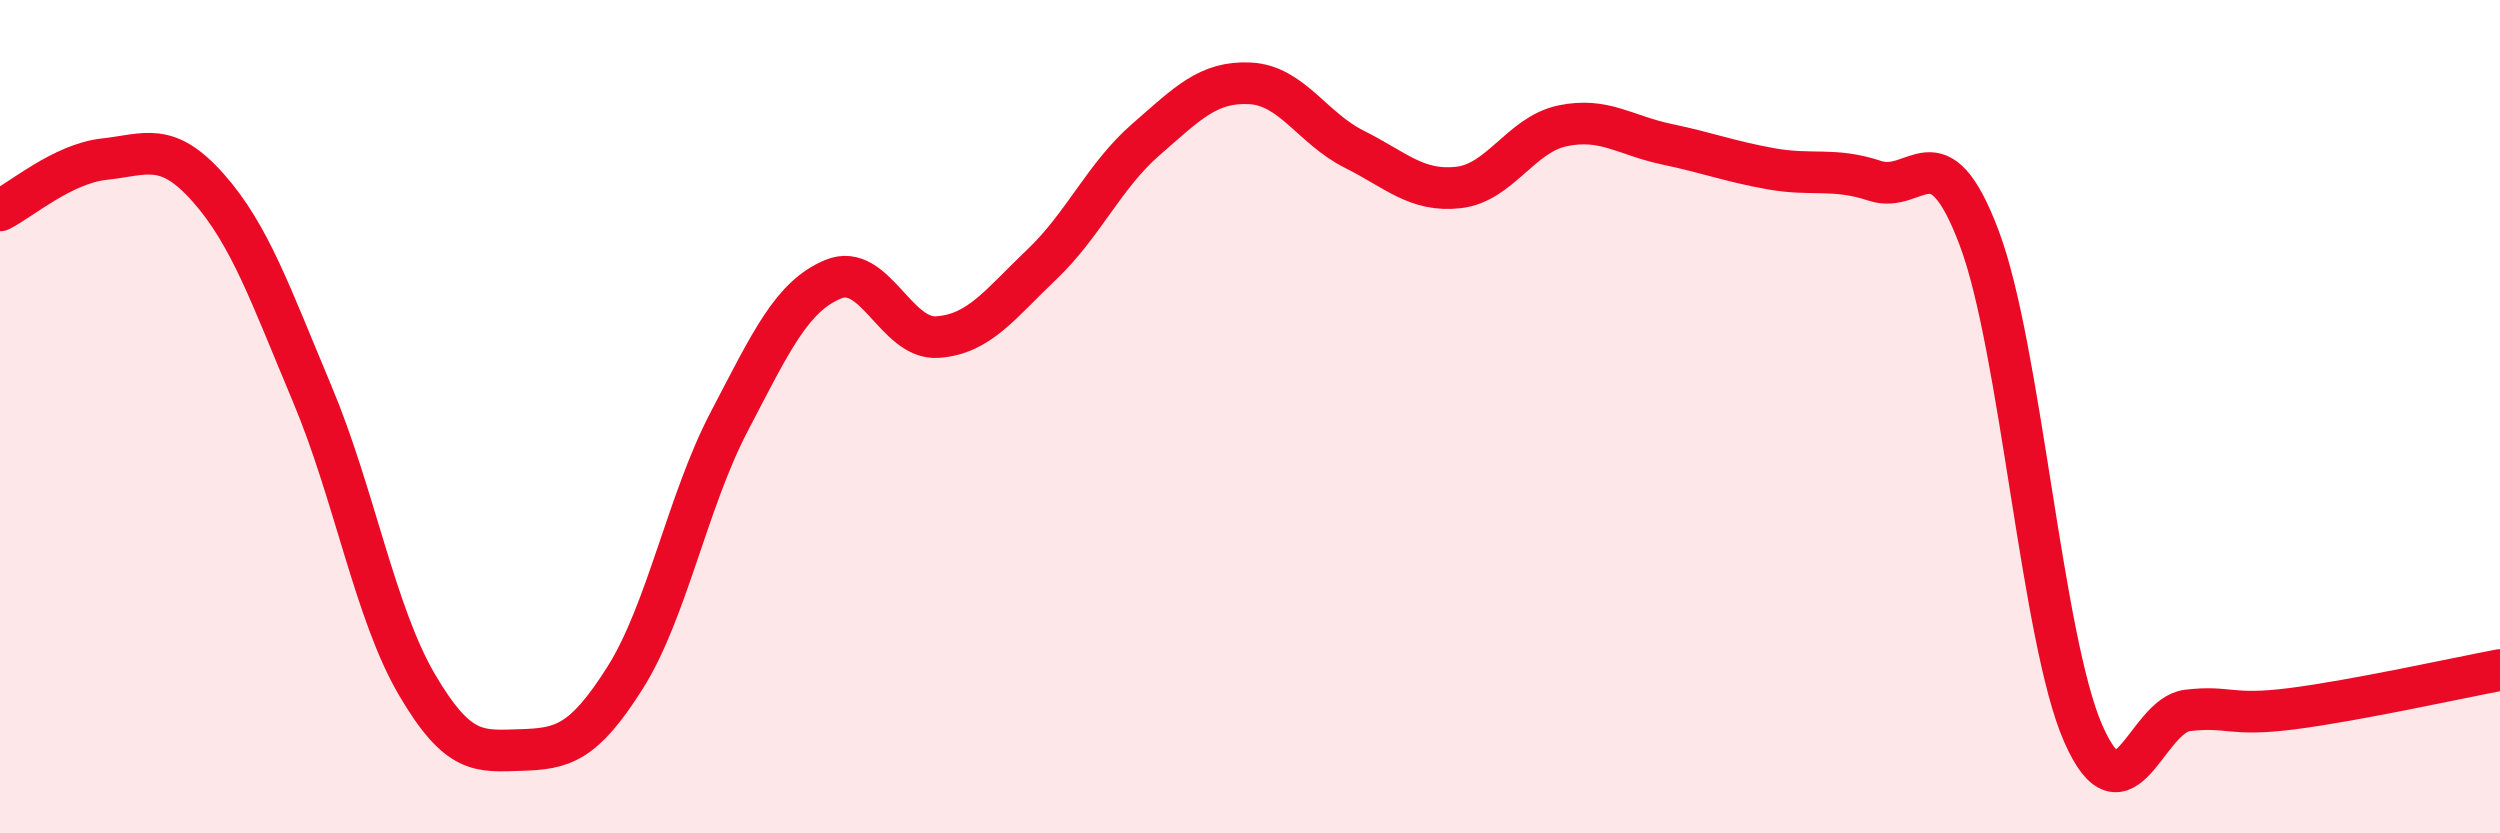 
    <svg width="60" height="20" viewBox="0 0 60 20" xmlns="http://www.w3.org/2000/svg">
      <path
        d="M 0,5.05 C 0.5,4.8 1.5,3.93 2.5,3.82 C 3.5,3.71 4,3.38 5,4.51 C 6,5.64 6.5,7.09 7.5,9.47 C 8.5,11.85 9,14.71 10,16.42 C 11,18.13 11.5,18.03 12.5,18 C 13.5,17.97 14,17.85 15,16.27 C 16,14.69 16.5,12.03 17.5,10.12 C 18.5,8.21 19,7.11 20,6.7 C 21,6.29 21.5,8.16 22.5,8.09 C 23.5,8.02 24,7.3 25,6.35 C 26,5.4 26.5,4.22 27.5,3.35 C 28.5,2.48 29,1.95 30,2 C 31,2.05 31.5,3.08 32.5,3.58 C 33.5,4.08 34,4.61 35,4.5 C 36,4.39 36.5,3.23 37.5,3.02 C 38.5,2.81 39,3.25 40,3.46 C 41,3.67 41.5,3.87 42.5,4.05 C 43.5,4.23 44,4.01 45,4.34 C 46,4.67 46.5,3.06 47.5,5.71 C 48.5,8.36 49,15.34 50,17.61 C 51,19.88 51.5,17.17 52.5,17.05 C 53.5,16.93 53.5,17.2 55,17.01 C 56.5,16.82 59,16.27 60,16.08L60 20L0 20Z"
        fill="#EB0A25"
        opacity="0.1"
        stroke-linecap="round"
        stroke-linejoin="round"
      />
      <path
        d="M 0,5.05 C 0.5,4.8 1.5,3.93 2.5,3.82 C 3.5,3.71 4,3.38 5,4.51 C 6,5.64 6.5,7.09 7.5,9.47 C 8.5,11.85 9,14.71 10,16.42 C 11,18.13 11.5,18.03 12.5,18 C 13.5,17.97 14,17.85 15,16.27 C 16,14.69 16.5,12.03 17.5,10.12 C 18.5,8.21 19,7.11 20,6.7 C 21,6.29 21.5,8.16 22.5,8.09 C 23.5,8.02 24,7.3 25,6.35 C 26,5.4 26.5,4.22 27.5,3.35 C 28.5,2.48 29,1.95 30,2 C 31,2.05 31.5,3.08 32.5,3.58 C 33.5,4.08 34,4.61 35,4.5 C 36,4.39 36.5,3.23 37.5,3.02 C 38.5,2.81 39,3.25 40,3.46 C 41,3.67 41.5,3.87 42.5,4.05 C 43.5,4.23 44,4.01 45,4.34 C 46,4.67 46.5,3.06 47.5,5.71 C 48.5,8.36 49,15.34 50,17.61 C 51,19.88 51.5,17.17 52.5,17.05 C 53.5,16.93 53.5,17.2 55,17.01 C 56.5,16.82 59,16.27 60,16.08"
        stroke="#EB0A25"
        stroke-width="1"
        fill="none"
        stroke-linecap="round"
        stroke-linejoin="round"
      />
    </svg>
  
